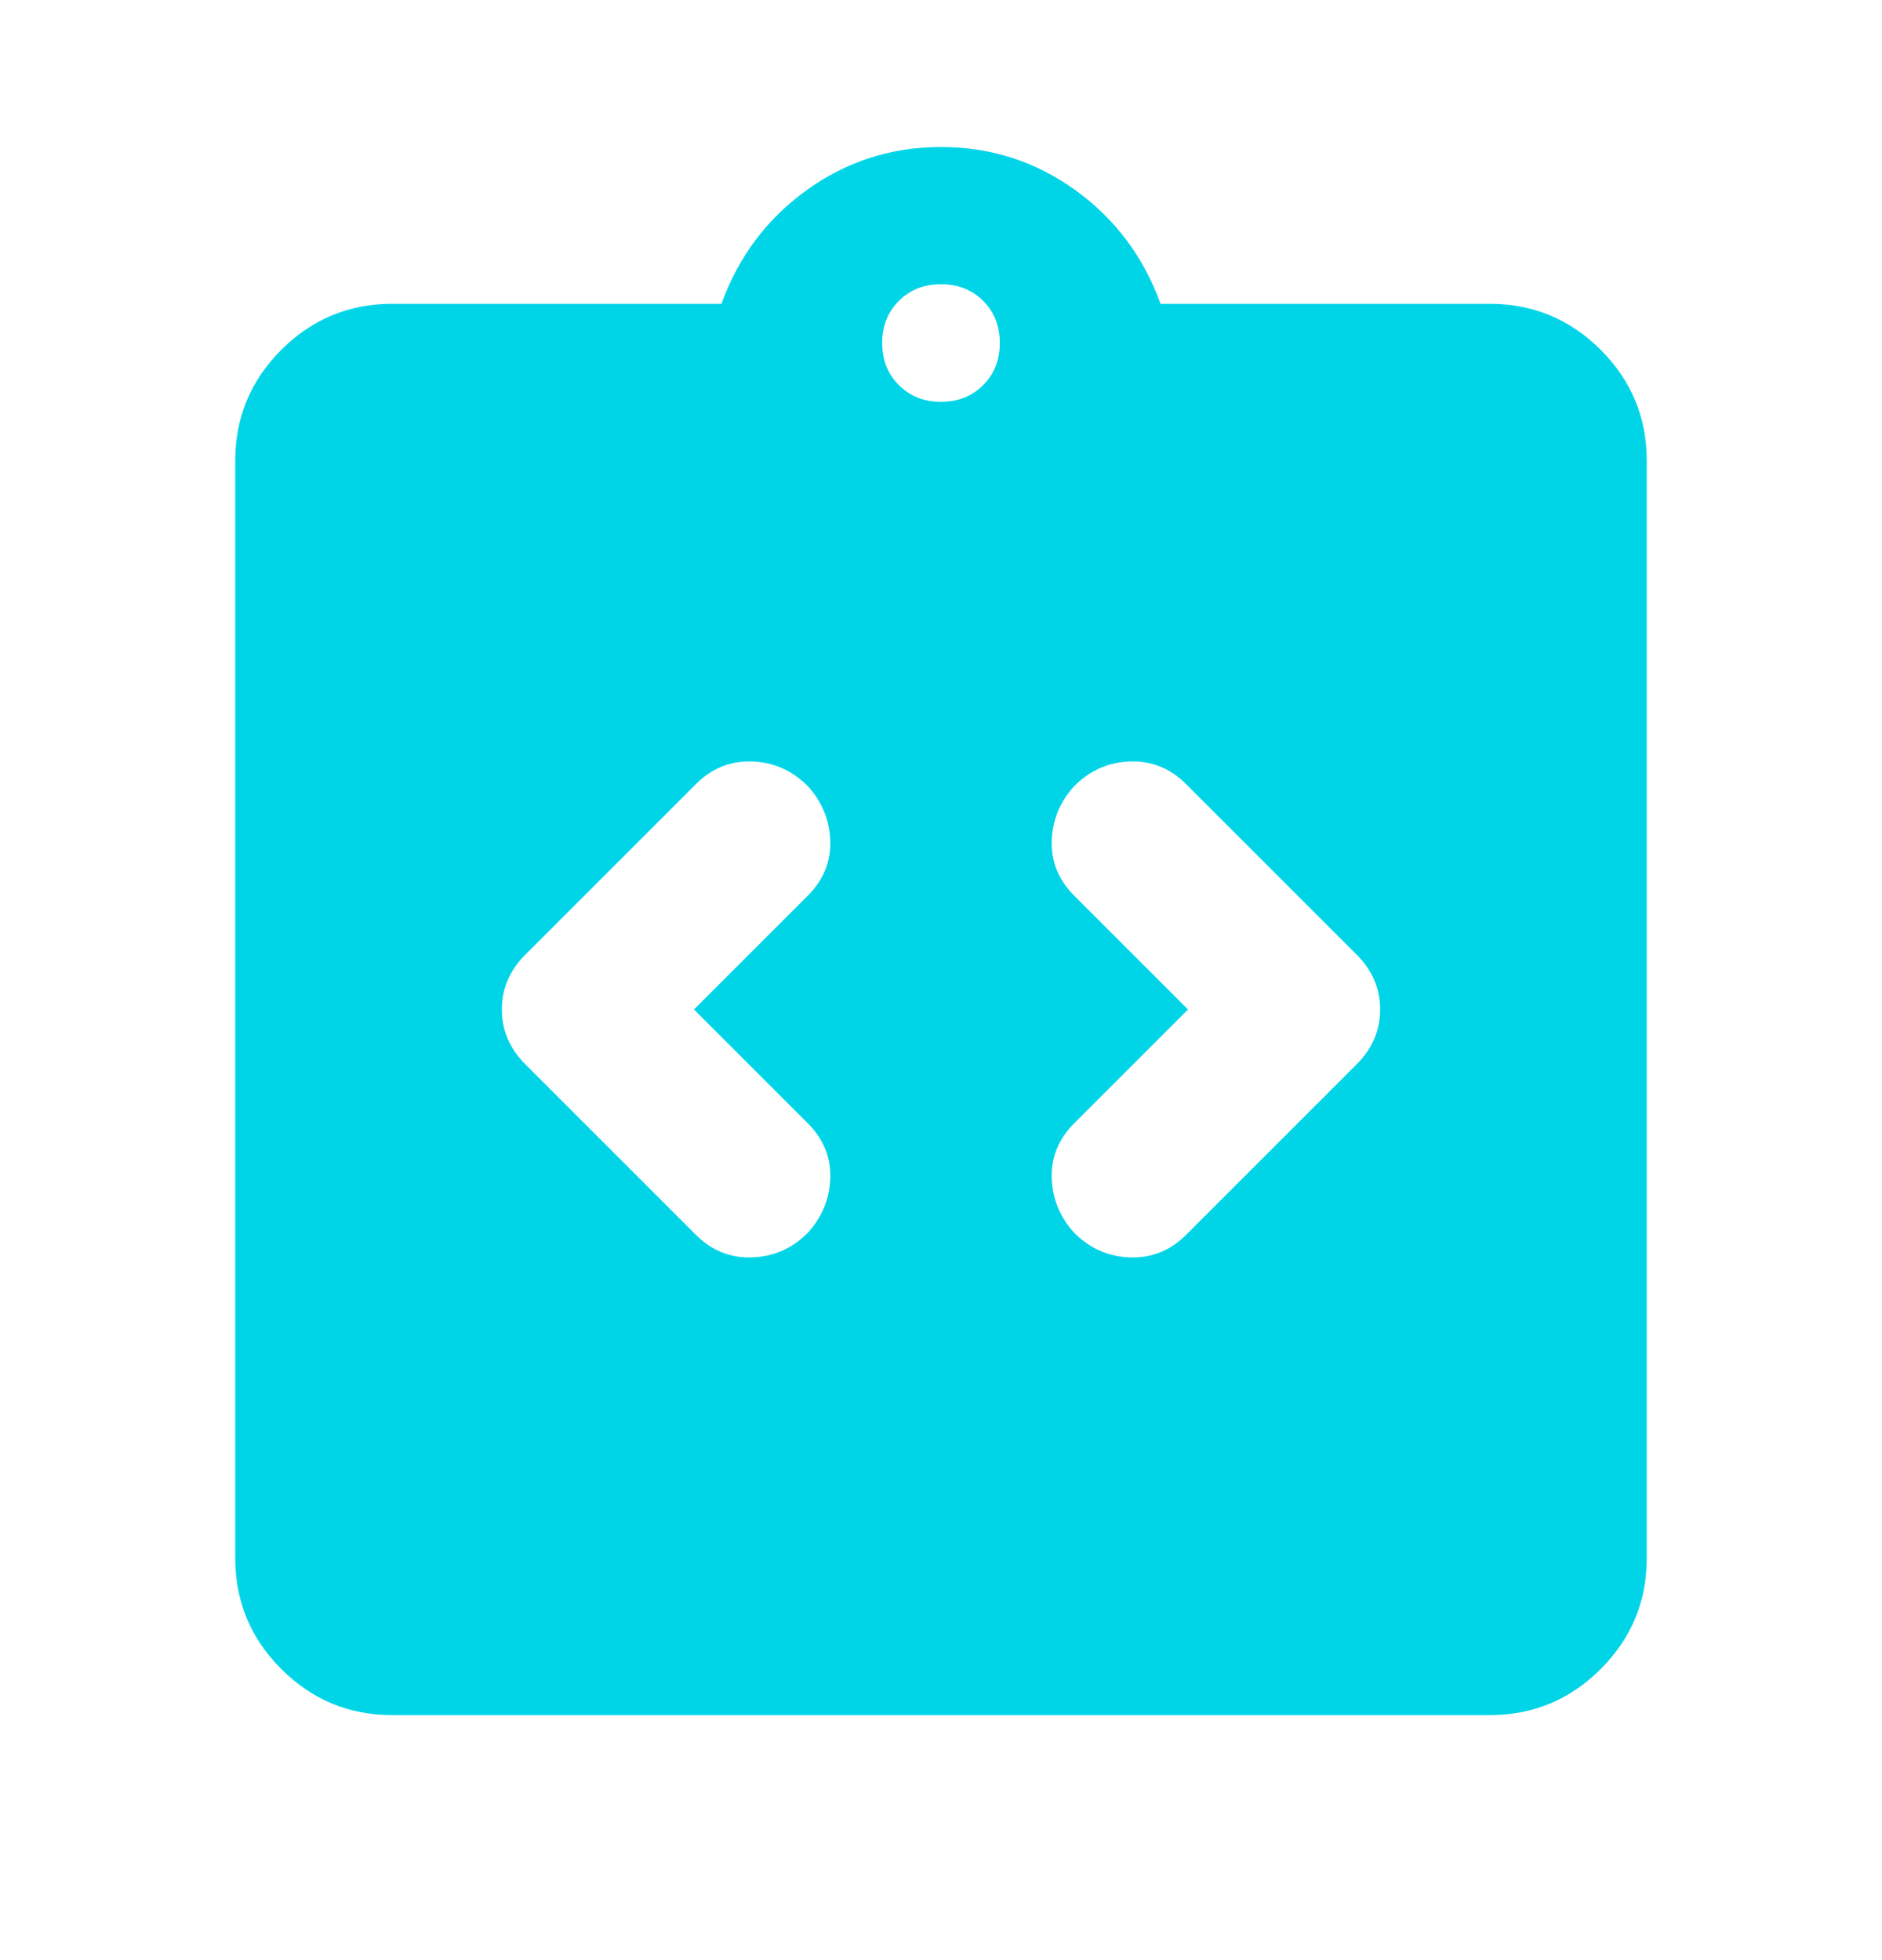 <svg width="24" height="25" viewBox="0 0 24 25" fill="none" xmlns="http://www.w3.org/2000/svg">
<mask id="mask0_107_3448" style="mask-type:alpha" maskUnits="userSpaceOnUse" x="0" y="0" width="24" height="25">
<rect y="0.875" width="24" height="24" fill="#D9D9D9"/>
</mask>
<g mask="url(#mask0_107_3448)">
<path d="M8.85 12.875L10.3 11.425C10.5 11.225 10.596 10.992 10.588 10.725C10.579 10.458 10.483 10.225 10.3 10.025C10.1 9.825 9.863 9.721 9.588 9.712C9.312 9.704 9.075 9.8 8.875 10L6.7 12.175C6.5 12.375 6.4 12.608 6.4 12.875C6.4 13.142 6.5 13.375 6.7 13.575L8.875 15.75C9.075 15.95 9.312 16.046 9.588 16.037C9.863 16.029 10.1 15.925 10.3 15.725C10.483 15.525 10.579 15.292 10.588 15.025C10.596 14.758 10.5 14.525 10.3 14.325L8.85 12.875ZM15.15 12.875L13.7 14.325C13.5 14.525 13.404 14.758 13.412 15.025C13.421 15.292 13.517 15.525 13.7 15.725C13.9 15.925 14.137 16.029 14.412 16.037C14.688 16.046 14.925 15.95 15.125 15.75L17.3 13.575C17.5 13.375 17.6 13.142 17.6 12.875C17.6 12.608 17.5 12.375 17.3 12.175L15.125 10C14.925 9.8 14.688 9.704 14.412 9.712C14.137 9.721 13.9 9.825 13.7 10.025C13.517 10.225 13.421 10.458 13.412 10.725C13.404 10.992 13.5 11.225 13.7 11.425L15.15 12.875ZM5 21.875C4.45 21.875 3.979 21.679 3.587 21.287C3.196 20.896 3 20.425 3 19.875V5.875C3 5.325 3.196 4.854 3.587 4.462C3.979 4.071 4.45 3.875 5 3.875H9.2C9.417 3.275 9.779 2.792 10.287 2.425C10.796 2.058 11.367 1.875 12 1.875C12.633 1.875 13.204 2.058 13.713 2.425C14.221 2.792 14.583 3.275 14.8 3.875H19C19.55 3.875 20.021 4.071 20.413 4.462C20.804 4.854 21 5.325 21 5.875V19.875C21 20.425 20.804 20.896 20.413 21.287C20.021 21.679 19.55 21.875 19 21.875H5ZM12 5.125C12.217 5.125 12.396 5.054 12.537 4.912C12.679 4.771 12.75 4.592 12.75 4.375C12.75 4.158 12.679 3.979 12.537 3.837C12.396 3.696 12.217 3.625 12 3.625C11.783 3.625 11.604 3.696 11.463 3.837C11.321 3.979 11.25 4.158 11.25 4.375C11.25 4.592 11.321 4.771 11.463 4.912C11.604 5.054 11.783 5.125 12 5.125Z" fill="#00D5E8"/>
</g>
</svg>
